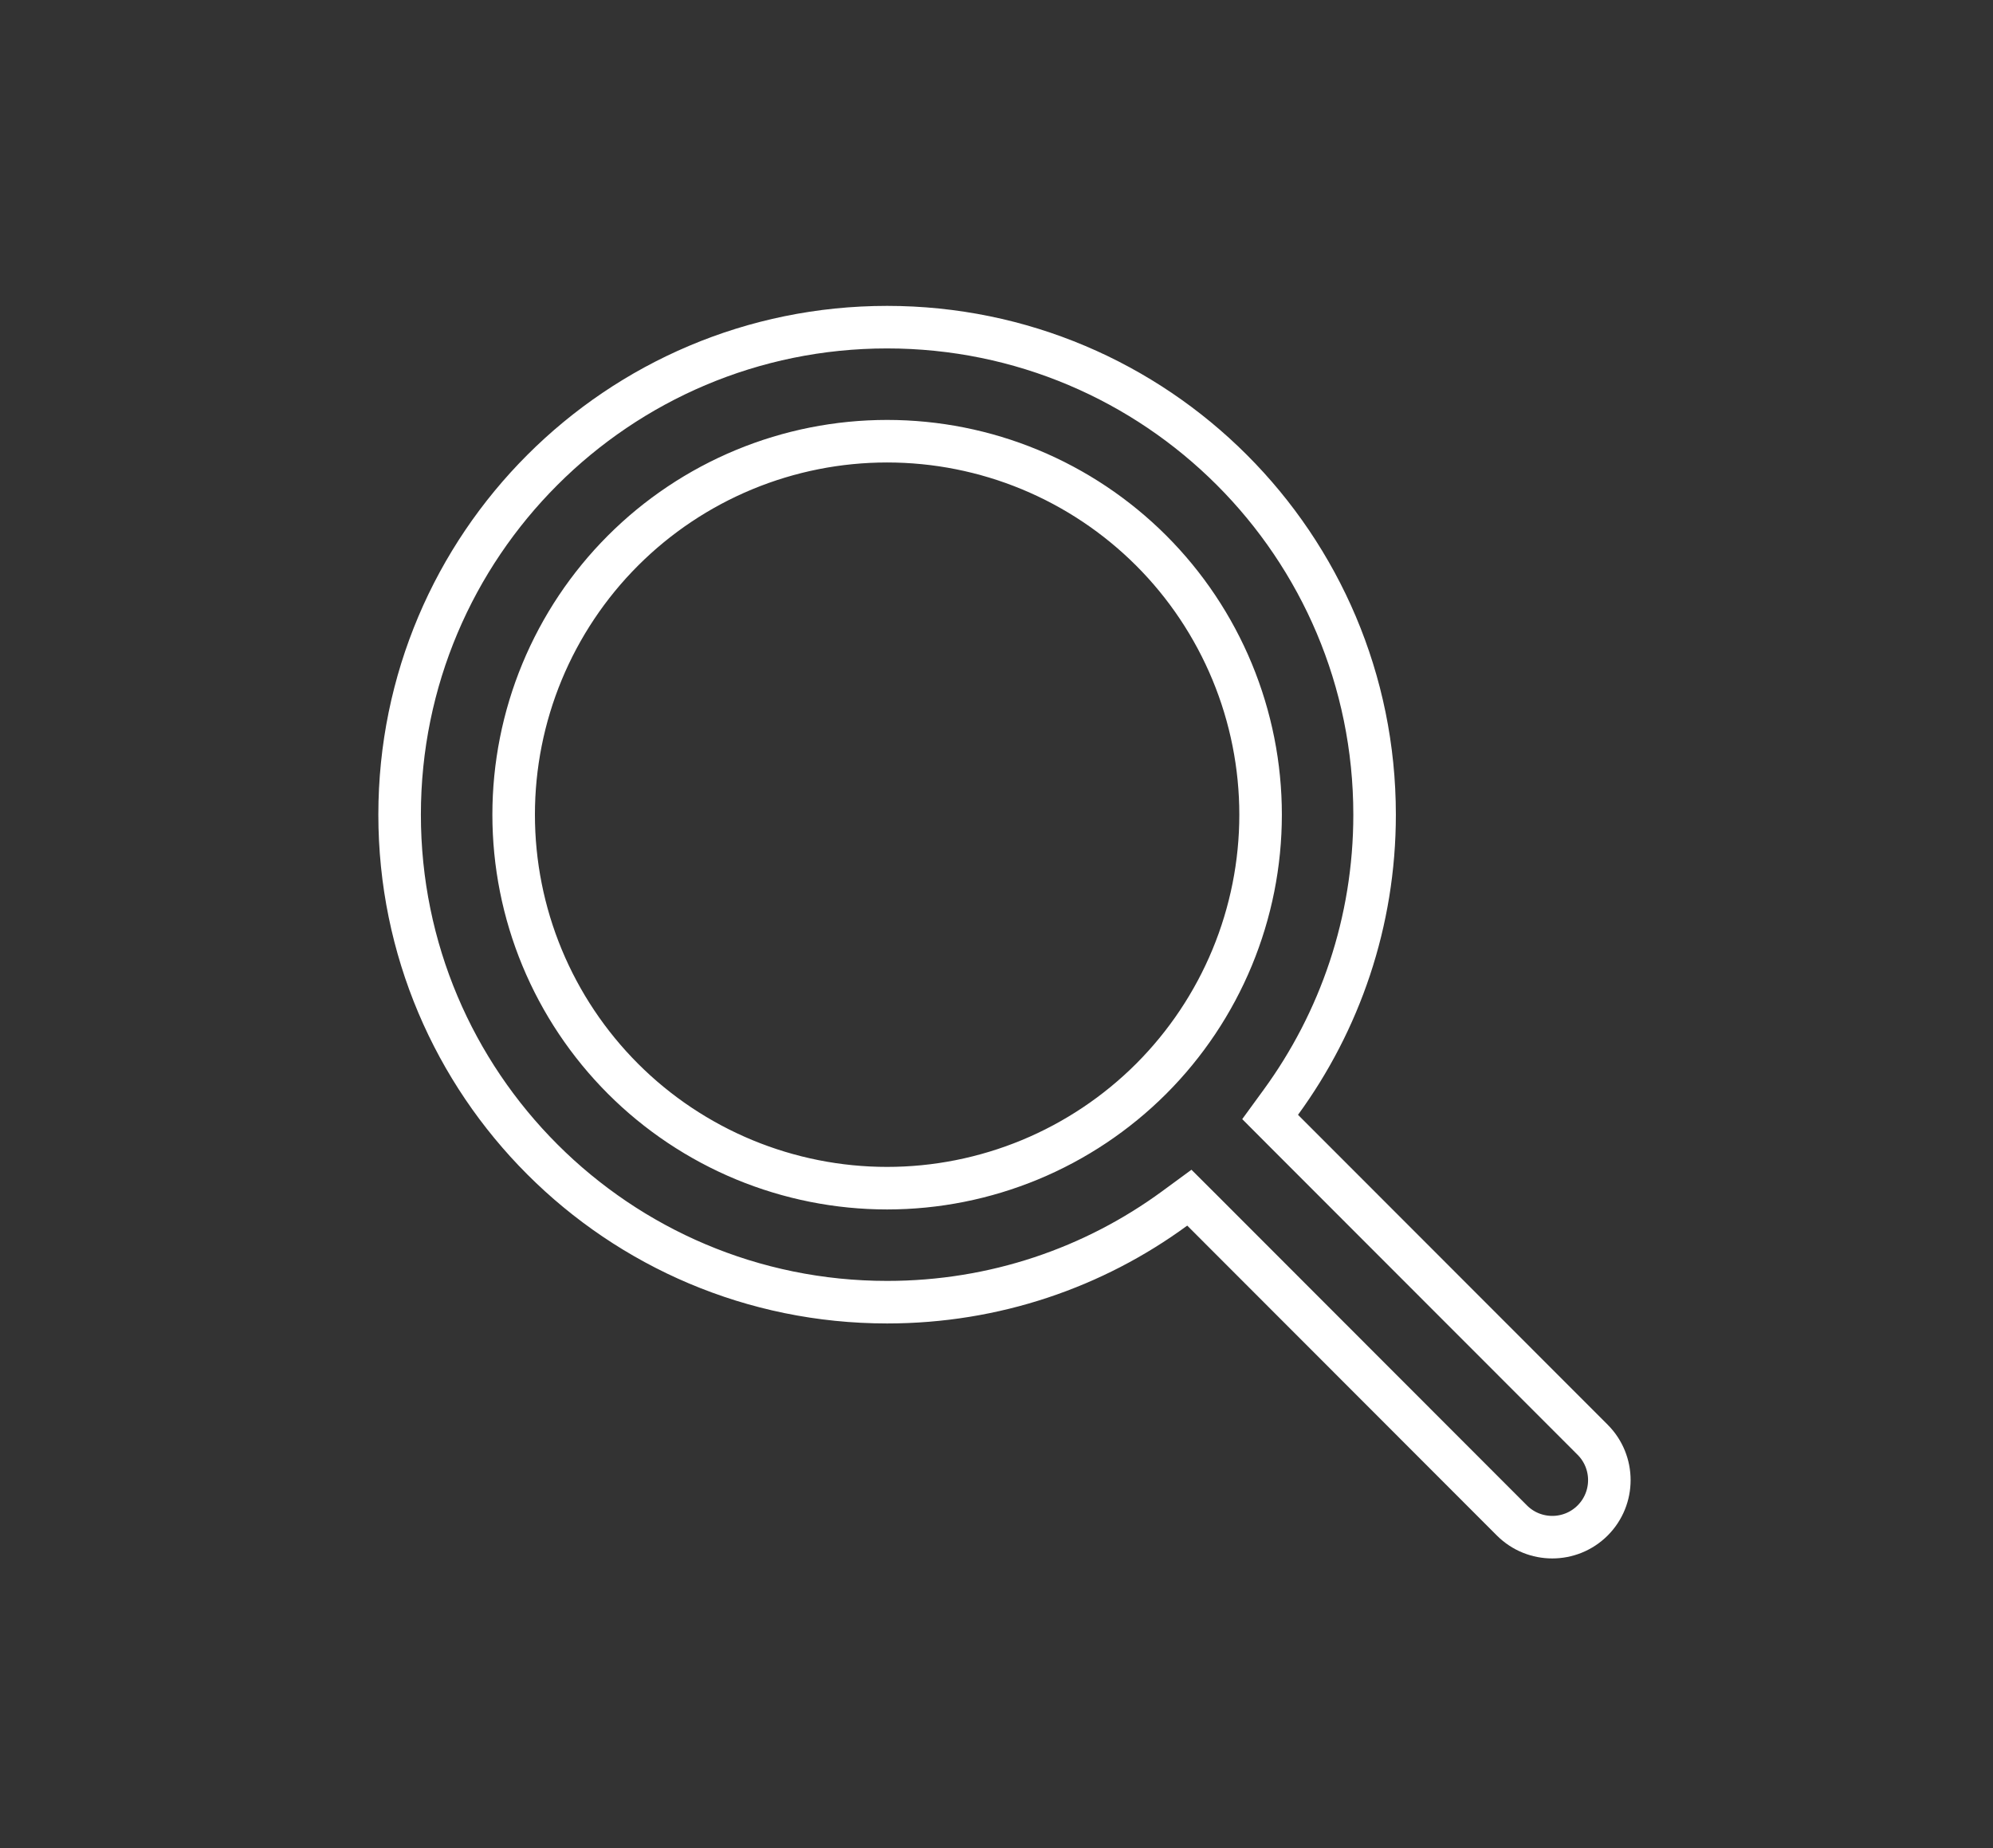 <svg width="55" height="51" viewBox="0 0 55 51" fill="none" xmlns="http://www.w3.org/2000/svg">
<rect x="0" y="0" width="55" height="51" fill="#333333" stroke="none"/>
<path d="M24.481 9.028C31.913 9.029 37.934 15.05 37.934 22.481C37.934 25.45 36.97 28.192 35.347 30.417L35.051 30.823L35.405 31.178L43.951 39.73C44.566 40.345 44.566 41.344 43.951 41.958C43.337 42.572 42.338 42.572 41.724 41.958L33.179 33.406L32.822 33.05L32.416 33.348C30.192 34.977 27.451 35.934 24.481 35.934C17.05 35.934 11.028 29.913 11.028 22.481C11.028 15.05 17.05 9.028 24.481 9.028ZM24.481 12.175C23.128 12.175 21.788 12.441 20.537 12.959C19.287 13.477 18.15 14.236 17.193 15.193C16.236 16.15 15.477 17.287 14.959 18.537C14.441 19.788 14.175 21.128 14.175 22.481C14.175 23.835 14.441 25.175 14.959 26.425C15.477 27.675 16.236 28.811 17.193 29.769C18.15 30.726 19.287 31.485 20.537 32.003C21.788 32.521 23.128 32.788 24.481 32.788C25.835 32.788 27.174 32.521 28.425 32.003C29.675 31.485 30.811 30.726 31.769 29.769C32.726 28.811 33.485 27.675 34.003 26.425C34.521 25.174 34.788 23.835 34.788 22.481C34.788 21.128 34.521 19.788 34.003 18.537C33.485 17.287 32.726 16.15 31.769 15.193C30.811 14.236 29.675 13.477 28.425 12.959C27.175 12.441 25.835 12.175 24.481 12.175Z" stroke="white" stroke-width="1.174"/>
</svg>
